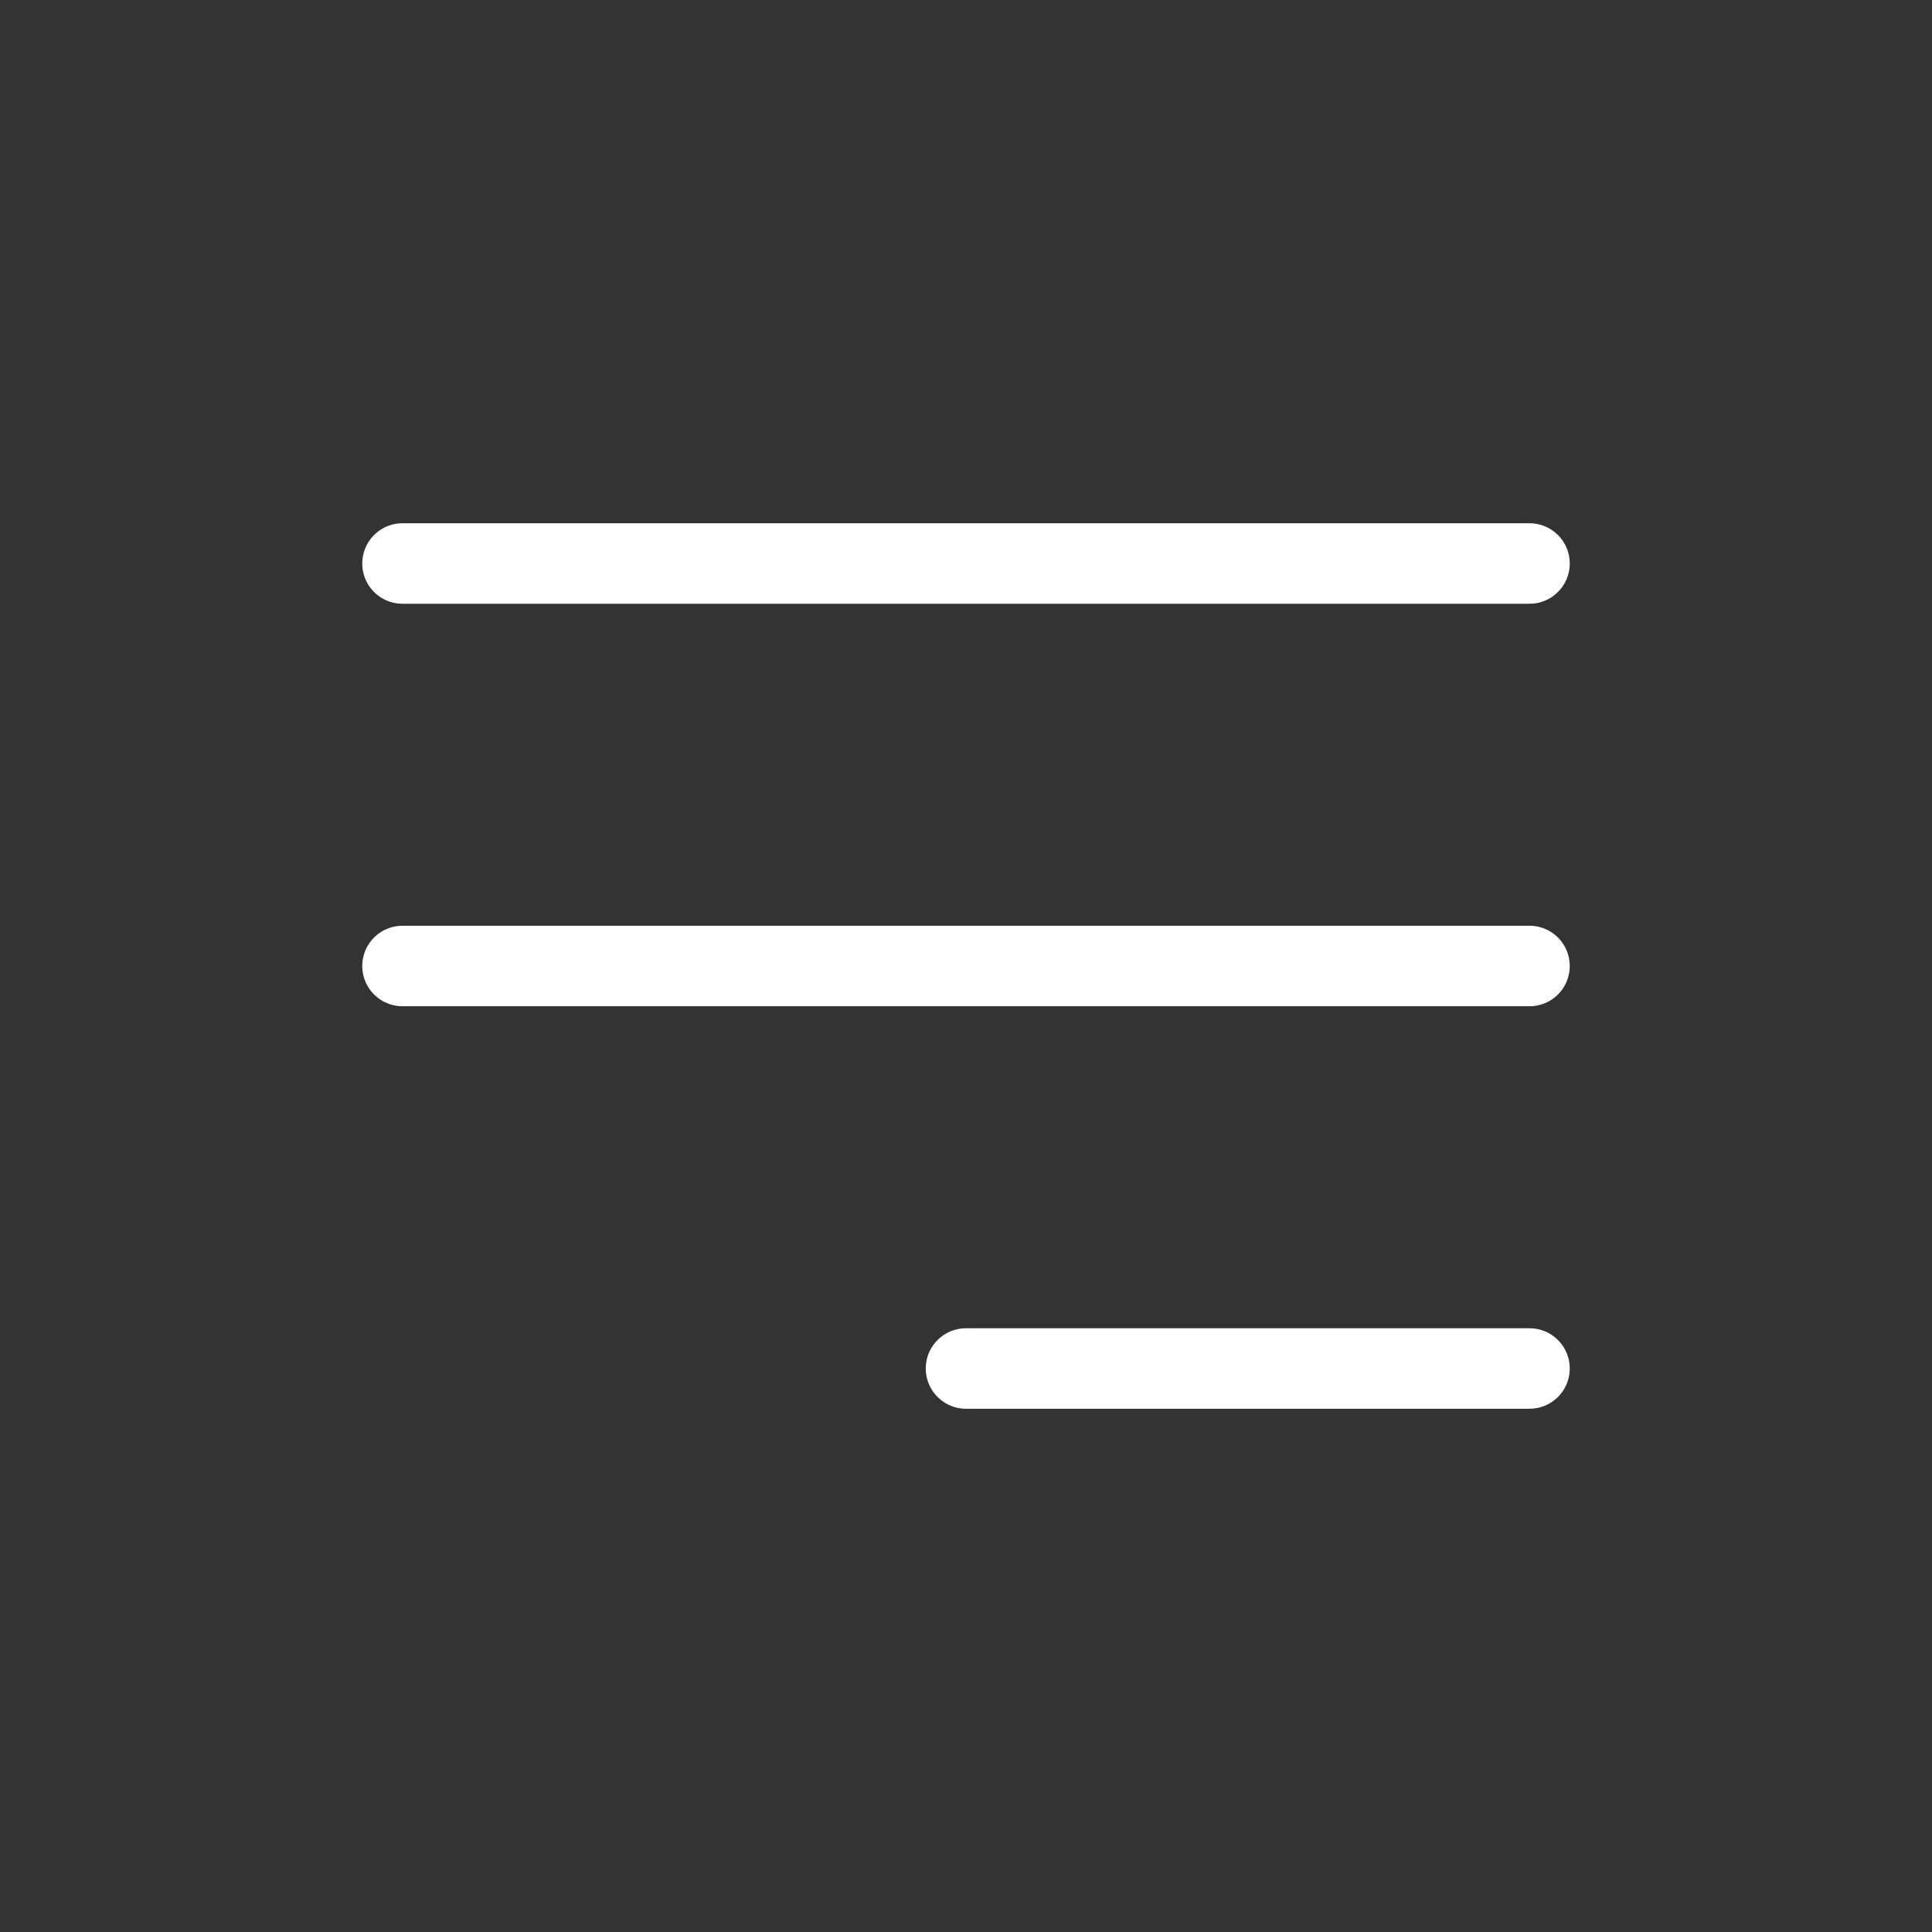 <?xml version="1.0" encoding="UTF-8"?> <svg xmlns="http://www.w3.org/2000/svg" width="24" height="24" viewBox="0 0 24 24" fill="none"><rect x="0" y="0" width="24" height="24" fill="#333333" stroke="none"/><path d="M12 17H19M5 12H19M5 7H19" stroke="white" stroke-linecap="round" stroke-linejoin="round"></path></svg> 